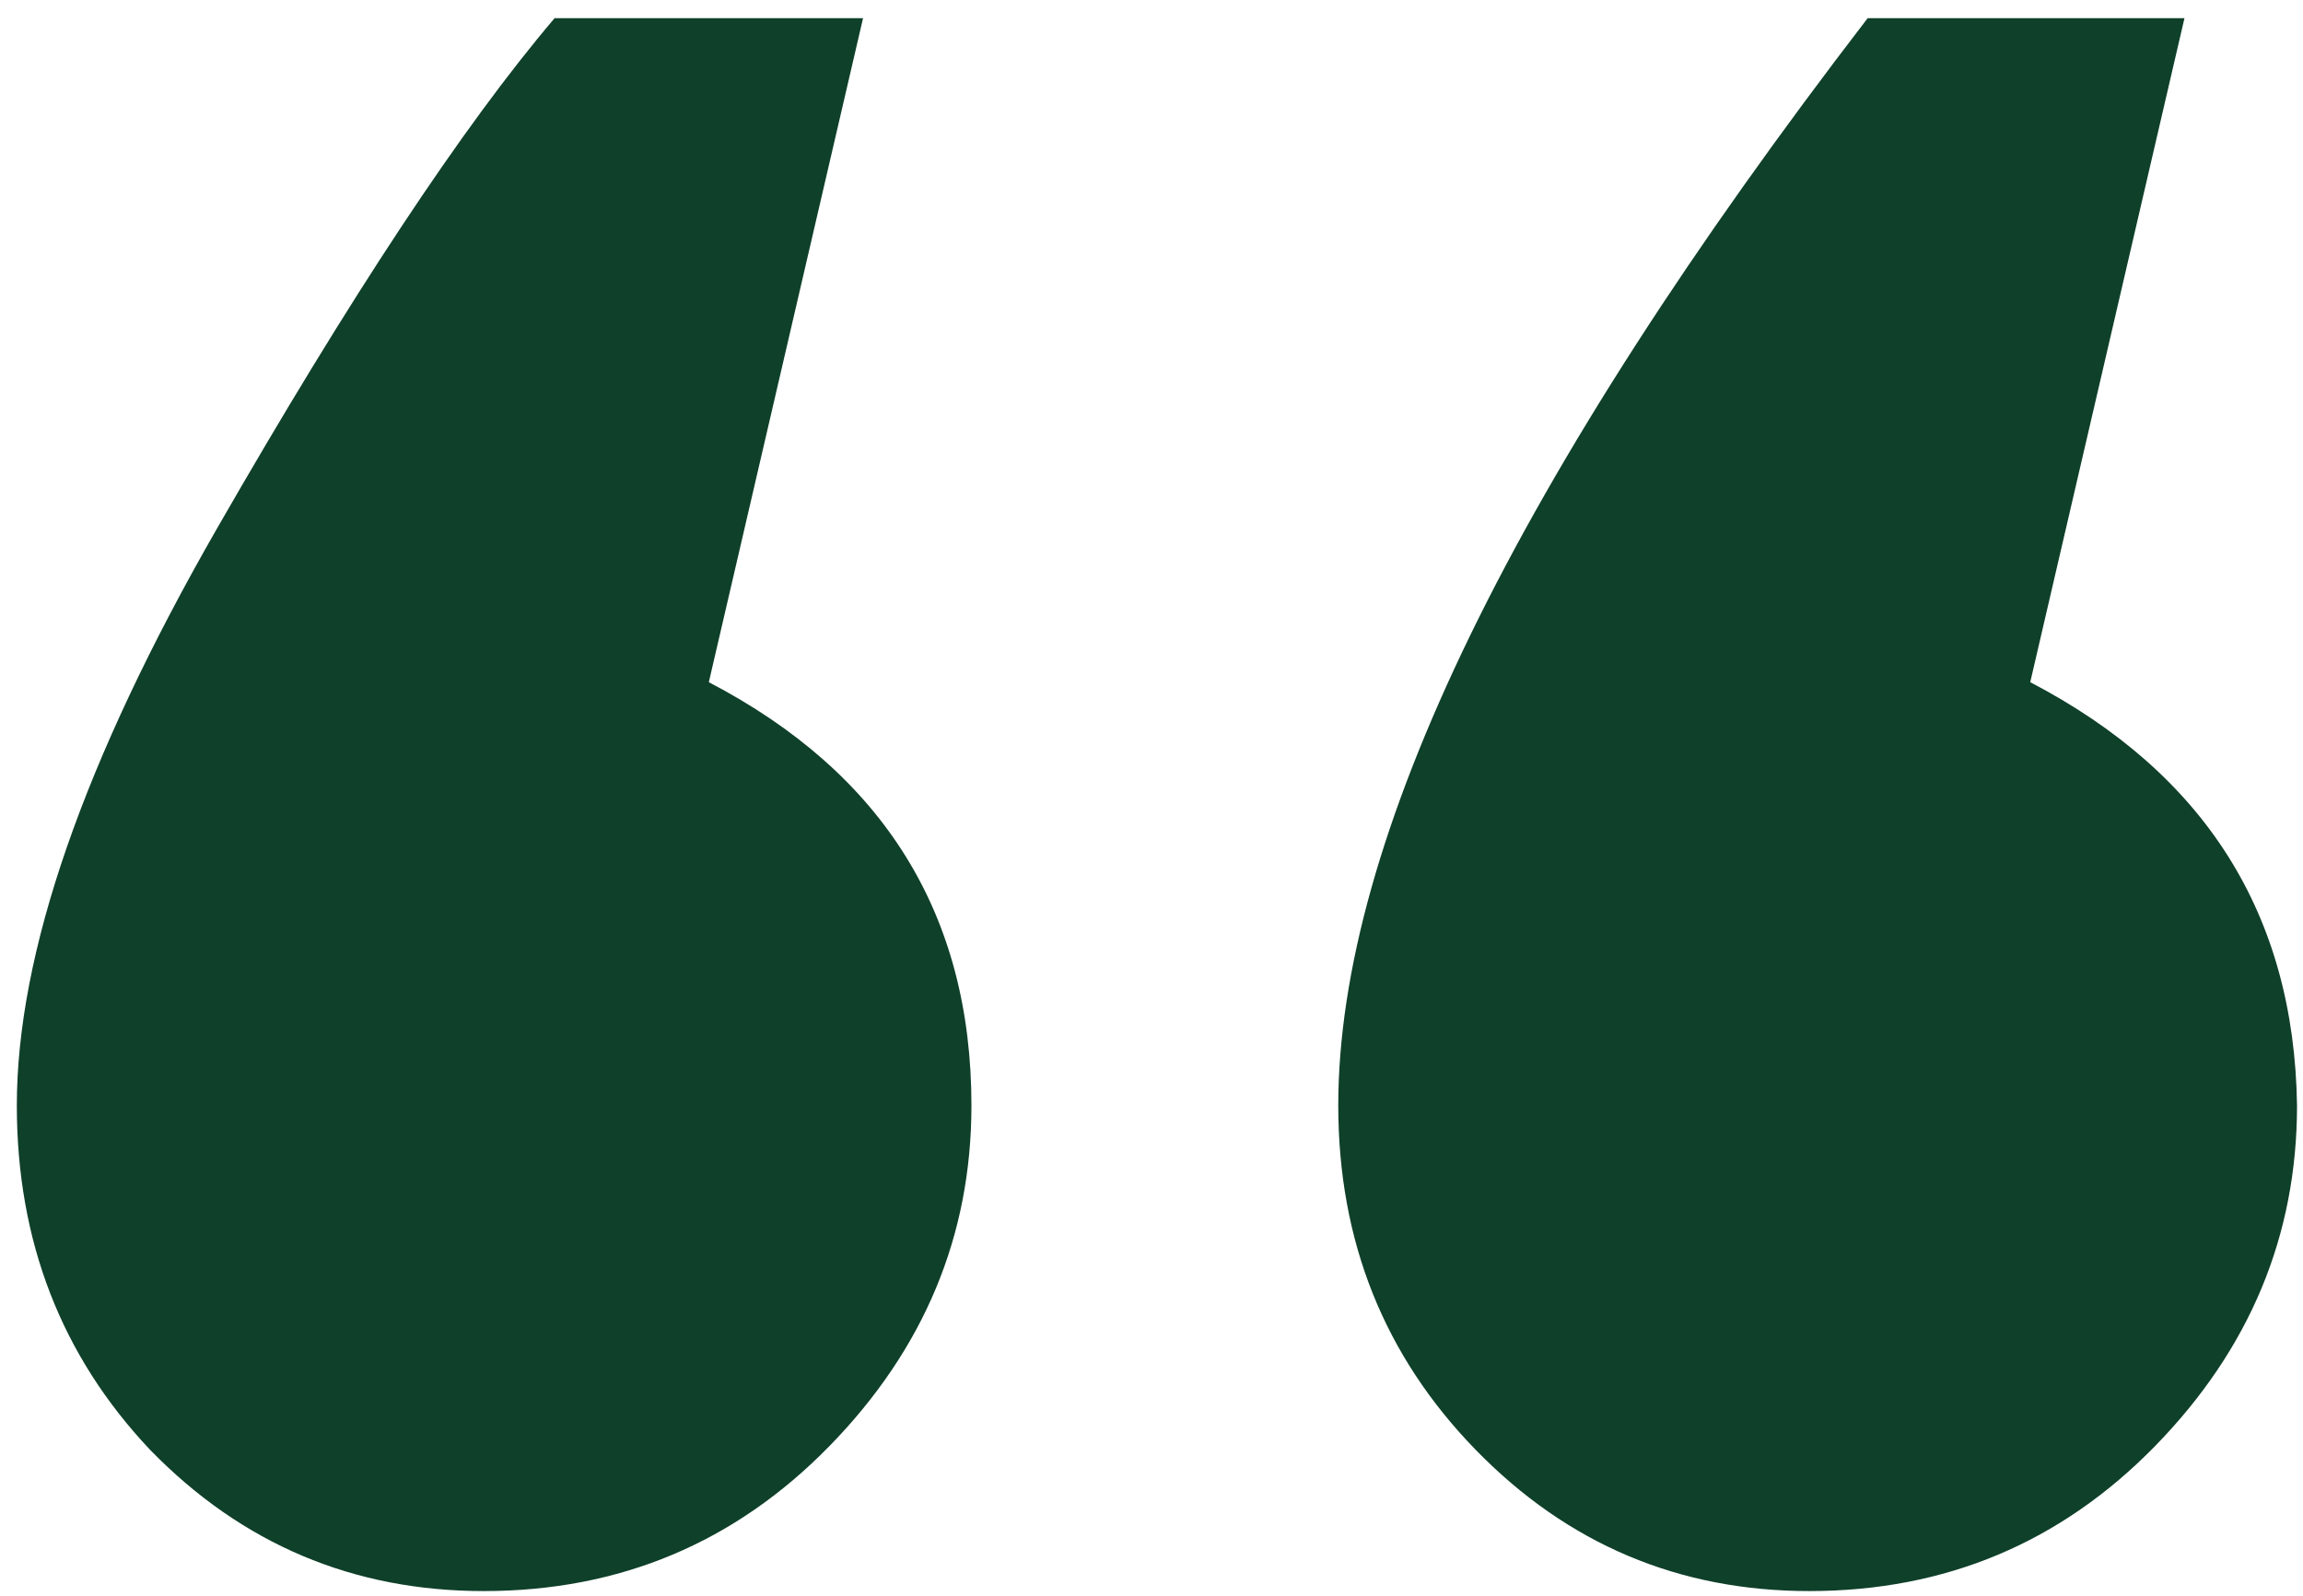 <svg width="101" height="70" viewBox="0 0 101 70" fill="none" xmlns="http://www.w3.org/2000/svg">
<path d="M21.214 69.797C15.485 69.797 10.61 67.734 6.588 63.607C2.688 59.48 0.738 54.443 0.738 48.496C0.738 41.821 3.663 33.385 9.513 23.19C15.364 12.995 20.299 5.53 24.322 0.797H37.85L31.086 29.926C38.764 33.931 42.603 40.121 42.603 48.496C42.603 54.201 40.531 59.177 36.387 63.425C32.243 67.673 27.186 69.797 21.214 69.797ZM79.349 69.797C73.621 69.797 68.746 67.734 64.724 63.607C60.702 59.48 58.691 54.443 58.691 48.496C58.691 36.844 66.43 20.945 81.908 0.797H95.802L89.038 29.926C96.716 33.931 100.616 40.121 100.738 48.496C100.738 54.201 98.666 59.177 94.523 63.425C90.379 67.673 85.321 69.797 79.349 69.797Z" fill="#0F402A"/>
</svg>
